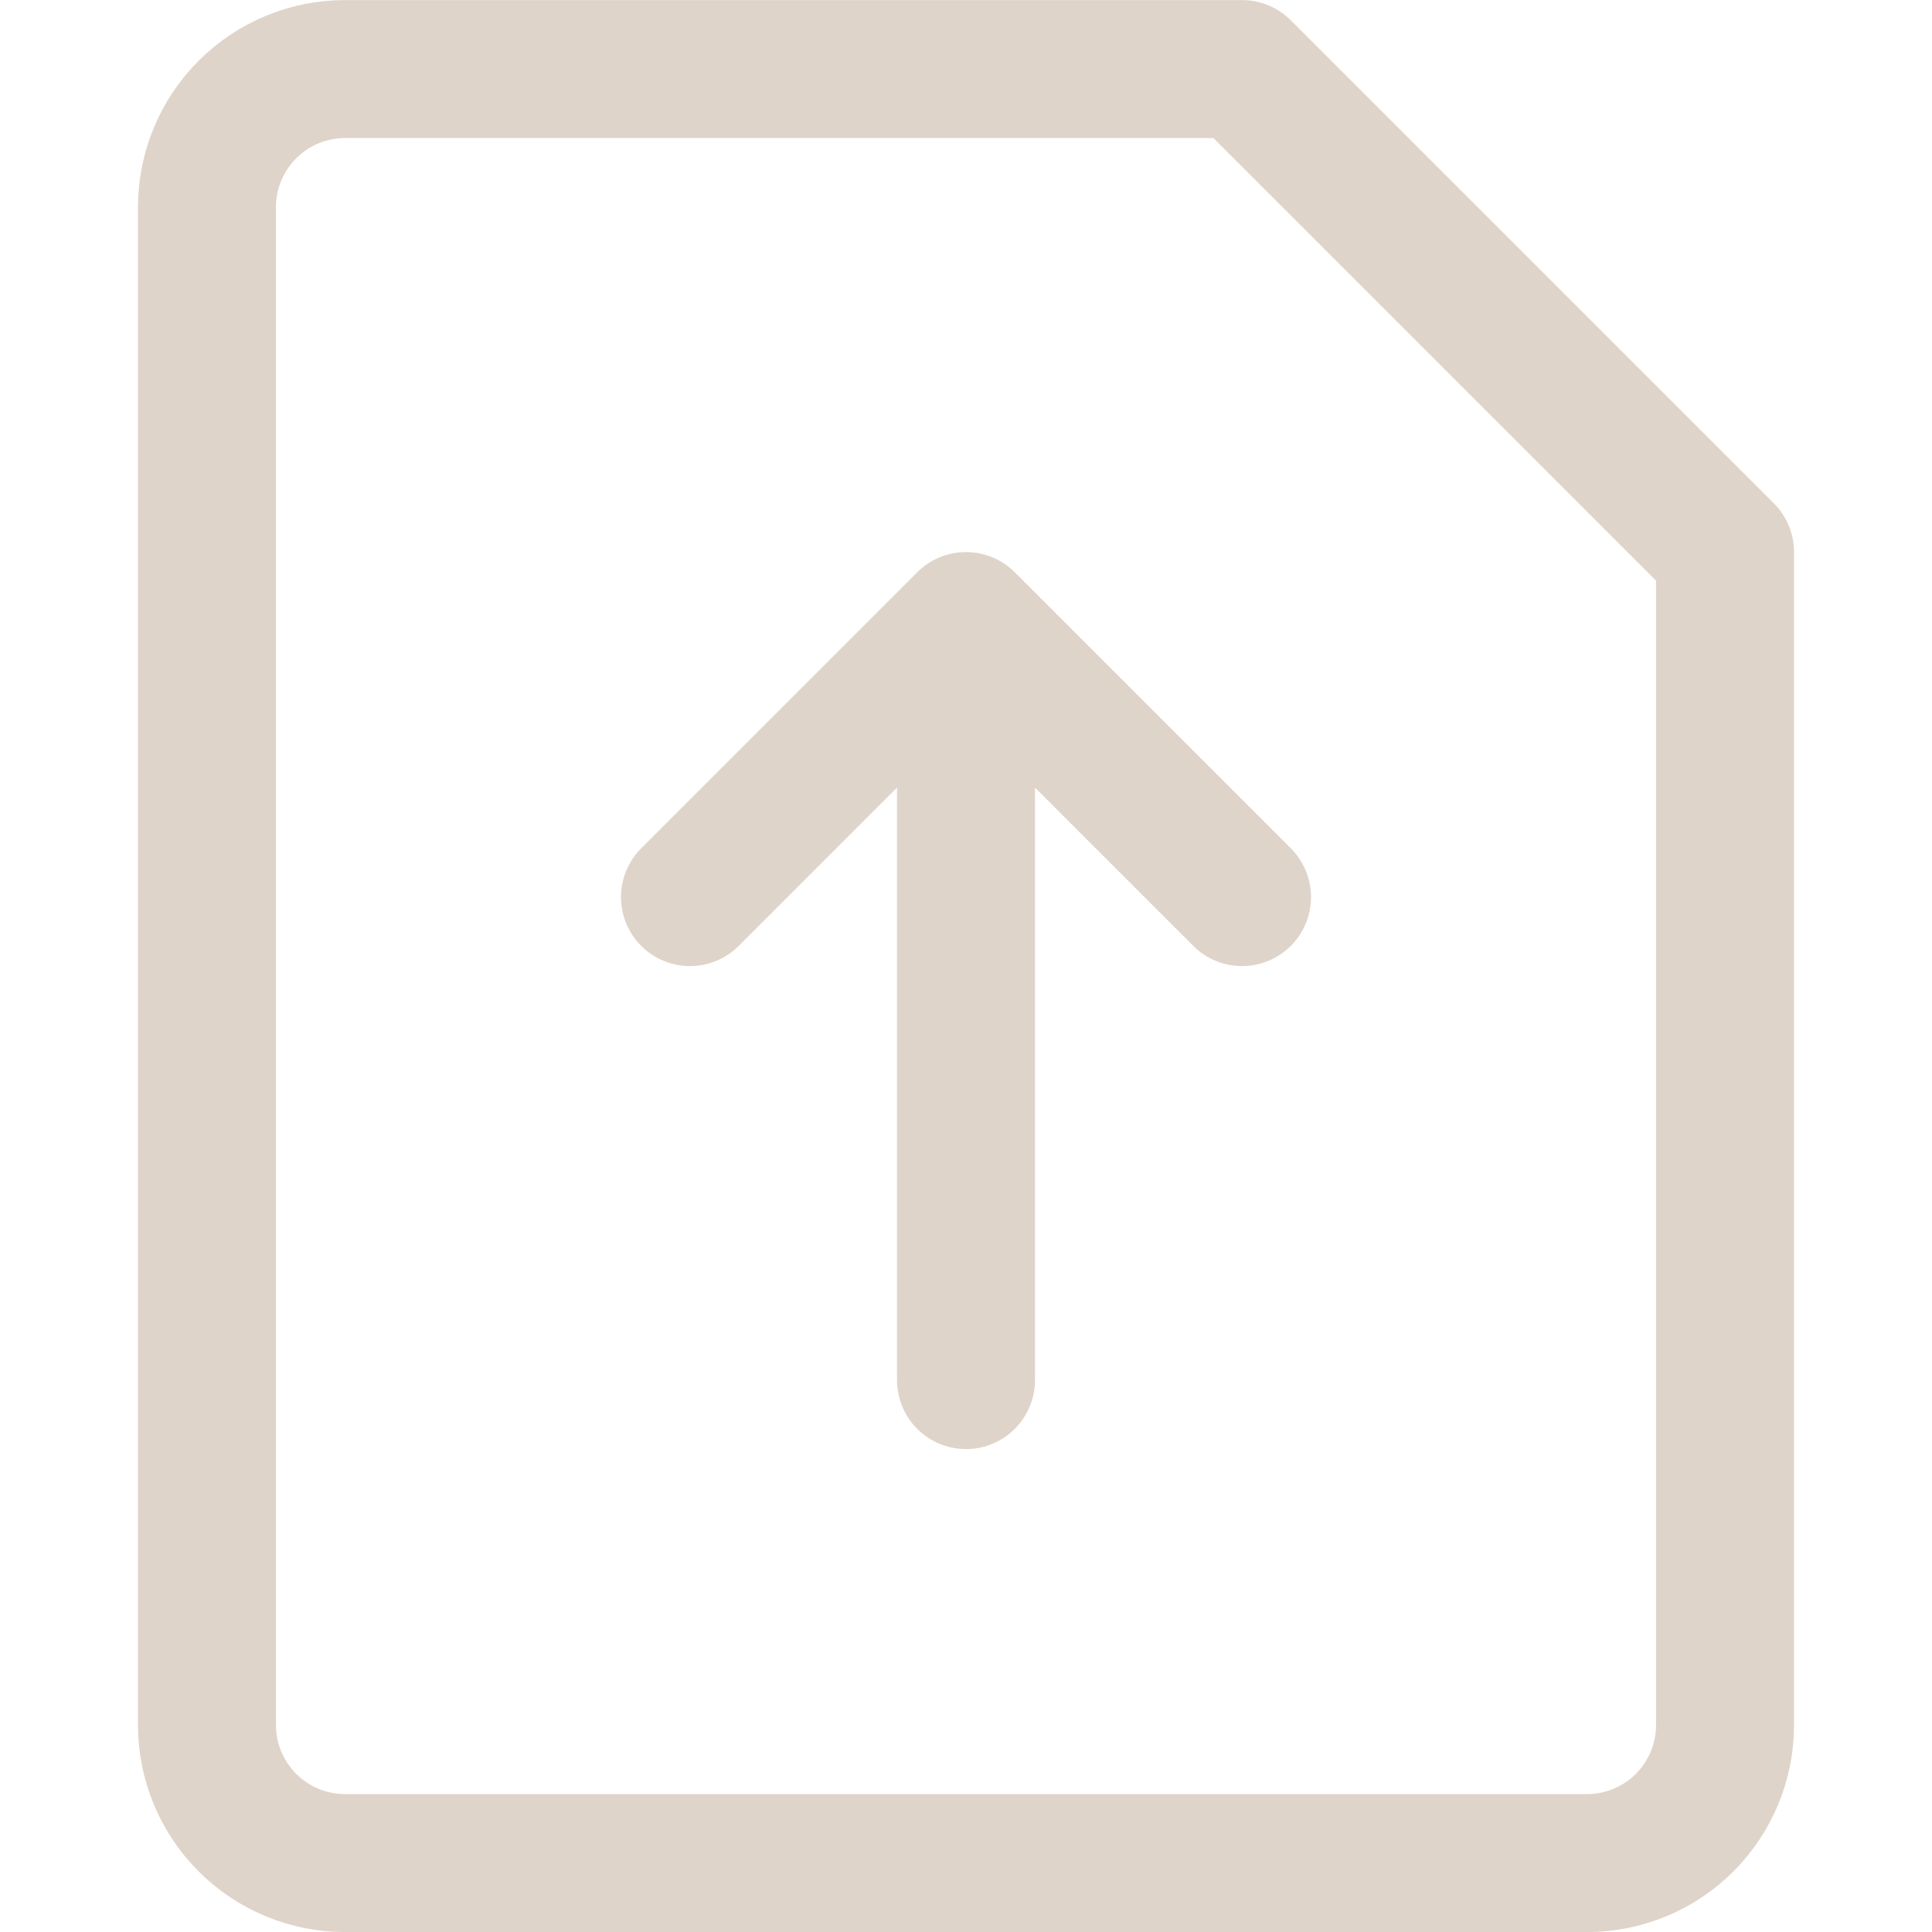 <svg width="24" height="24" viewBox="0 0 24 24" fill="none" xmlns="http://www.w3.org/2000/svg">
<path d="M21.429 21.43C21.429 21.884 21.248 22.32 20.927 22.642C20.605 22.963 20.169 23.144 19.714 23.144H4.286C3.831 23.144 3.395 22.963 3.074 22.642C2.752 22.32 2.571 21.884 2.571 21.43V2.572C2.571 2.118 2.752 1.682 3.074 1.36C3.395 1.039 3.831 0.858 4.286 0.858H15.429L21.429 6.858V21.43Z" stroke="#C6B29F" stroke-opacity="0.56" stroke-width="1.714" stroke-linecap="round" stroke-linejoin="round"/>
<path d="M15.429 11.144L12 7.715M12 7.715L8.571 11.144M12 7.715V17.144" stroke="#C6B29F" stroke-opacity="0.56" stroke-width="1.714" stroke-linecap="round" stroke-linejoin="round"/>
</svg>
